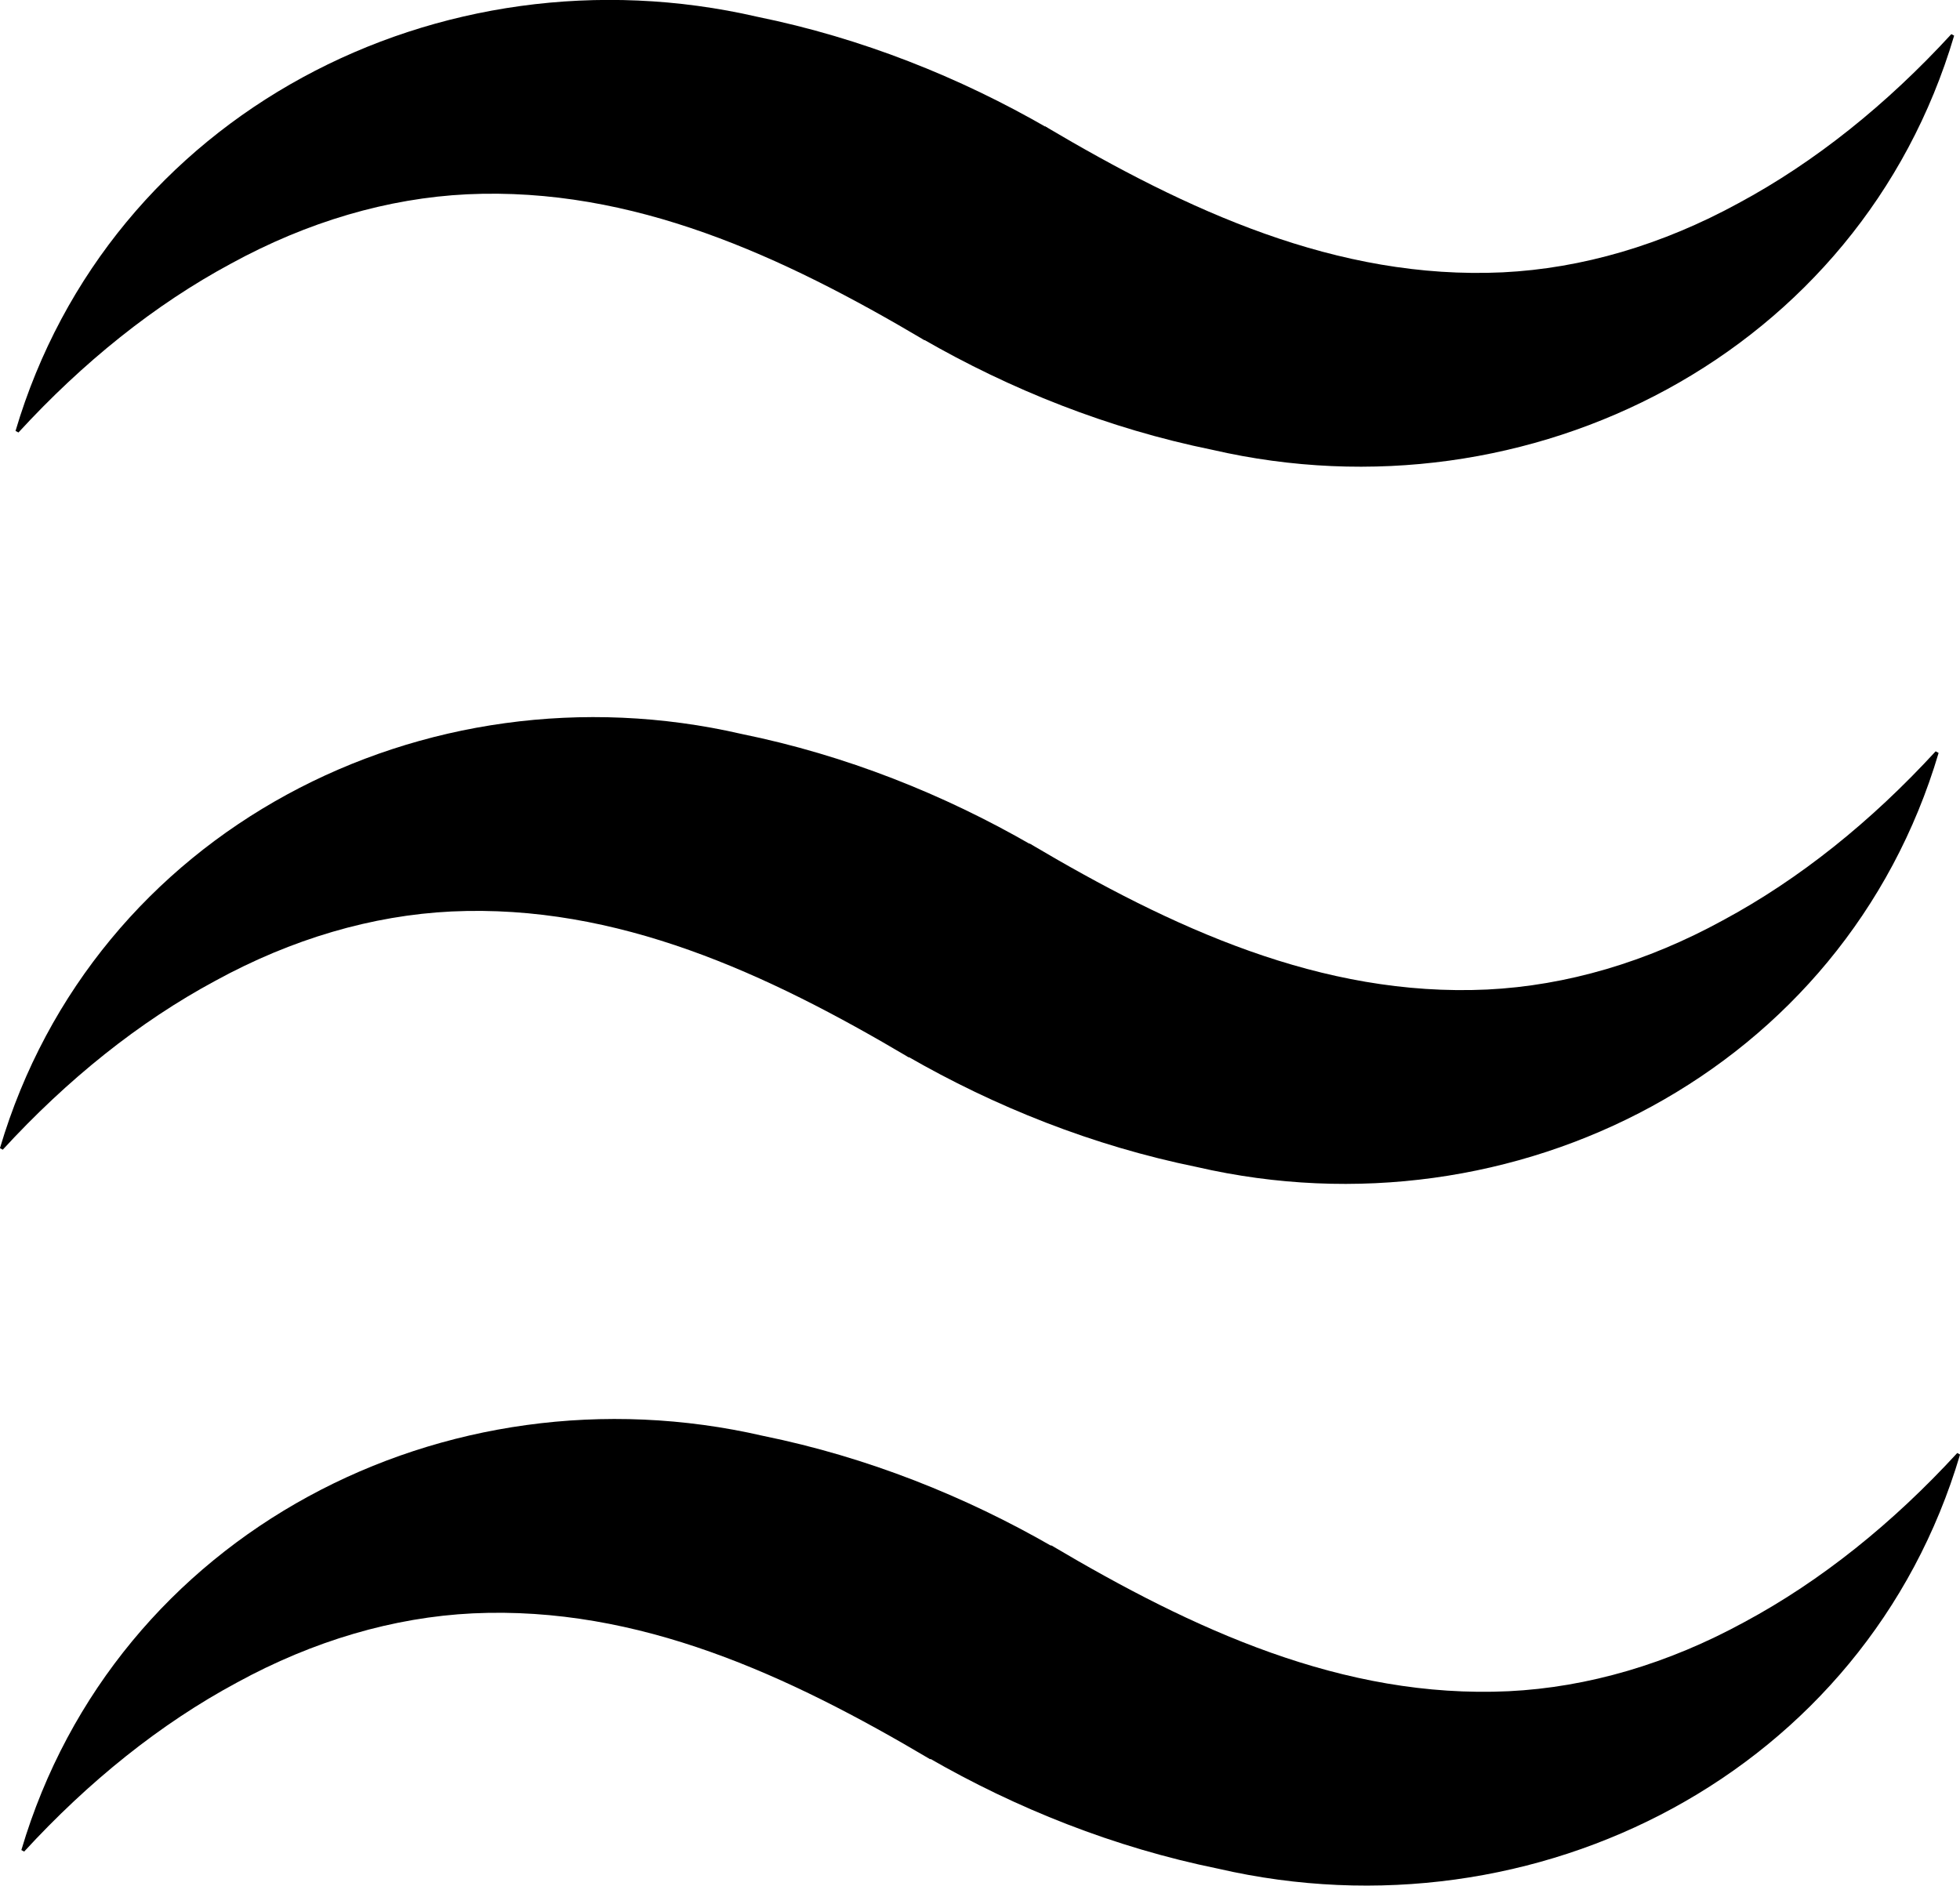<?xml version="1.0" encoding="UTF-8"?>
<svg data-bbox="0 -0.004 106.21 102.199" viewBox="0 0 106.21 102.2" xmlns="http://www.w3.org/2000/svg" data-type="shape">
    <g>
        <path d="M105.89 1.94C100.8 19.13 82.92 28.35 65.7 24.38c-5.65-1.15-10.95-3.27-15.72-6.02l6.66-11.51c7.68 4.55 15.8 8.33 24.79 7.91 4.3-.21 8.65-1.49 12.78-3.75 4.15-2.23 8.04-5.36 11.53-9.16l.15.08Z"/>
        <path d="M.84 23.36C5.93 6.17 23.81-3.06 41.04.91c5.65 1.15 10.95 3.27 15.72 6.02L50.1 18.44c-7.68-4.55-15.8-8.33-24.79-7.91-4.3.21-8.65 1.49-12.78 3.75C8.38 16.51 4.49 19.64 1 23.44l-.15-.08Z"/>
        <path d="M0 62.22c5.09-17.19 22.97-26.41 40.19-22.44 5.65 1.15 10.95 3.27 15.72 6.02l-6.66 11.51c-7.68-4.55-15.8-8.33-24.79-7.91-4.3.21-8.65 1.49-12.78 3.75-4.15 2.23-8.04 5.36-11.53 9.16L0 62.23Z"/>
        <path d="M105.05 40.81C99.96 58 82.08 67.22 64.86 63.25c-5.65-1.15-10.95-3.27-15.72-6.02l6.66-11.51c7.68 4.55 15.8 8.33 24.79 7.91 4.3-.21 8.65-1.49 12.77-3.75 4.15-2.23 8.04-5.36 11.53-9.16l.15.08Z"/>
        <path d="M1.16 100.26c5.09-17.19 22.97-26.41 40.19-22.44 5.65 1.15 10.95 3.27 15.72 6.02l-6.66 11.51c-7.68-4.55-15.8-8.33-24.79-7.91-4.3.21-8.65 1.49-12.78 3.75-4.15 2.23-8.04 5.36-11.53 9.16l-.15-.08Z"/>
        <path d="M106.21 78.84c-5.09 17.19-22.97 26.41-40.19 22.44-5.65-1.15-10.95-3.27-15.72-6.02l6.66-11.51c7.68 4.55 15.8 8.33 24.79 7.91 4.3-.21 8.65-1.49 12.78-3.75 4.15-2.23 8.04-5.36 11.53-9.16l.15.08Z"/>
    </g>
</svg>
